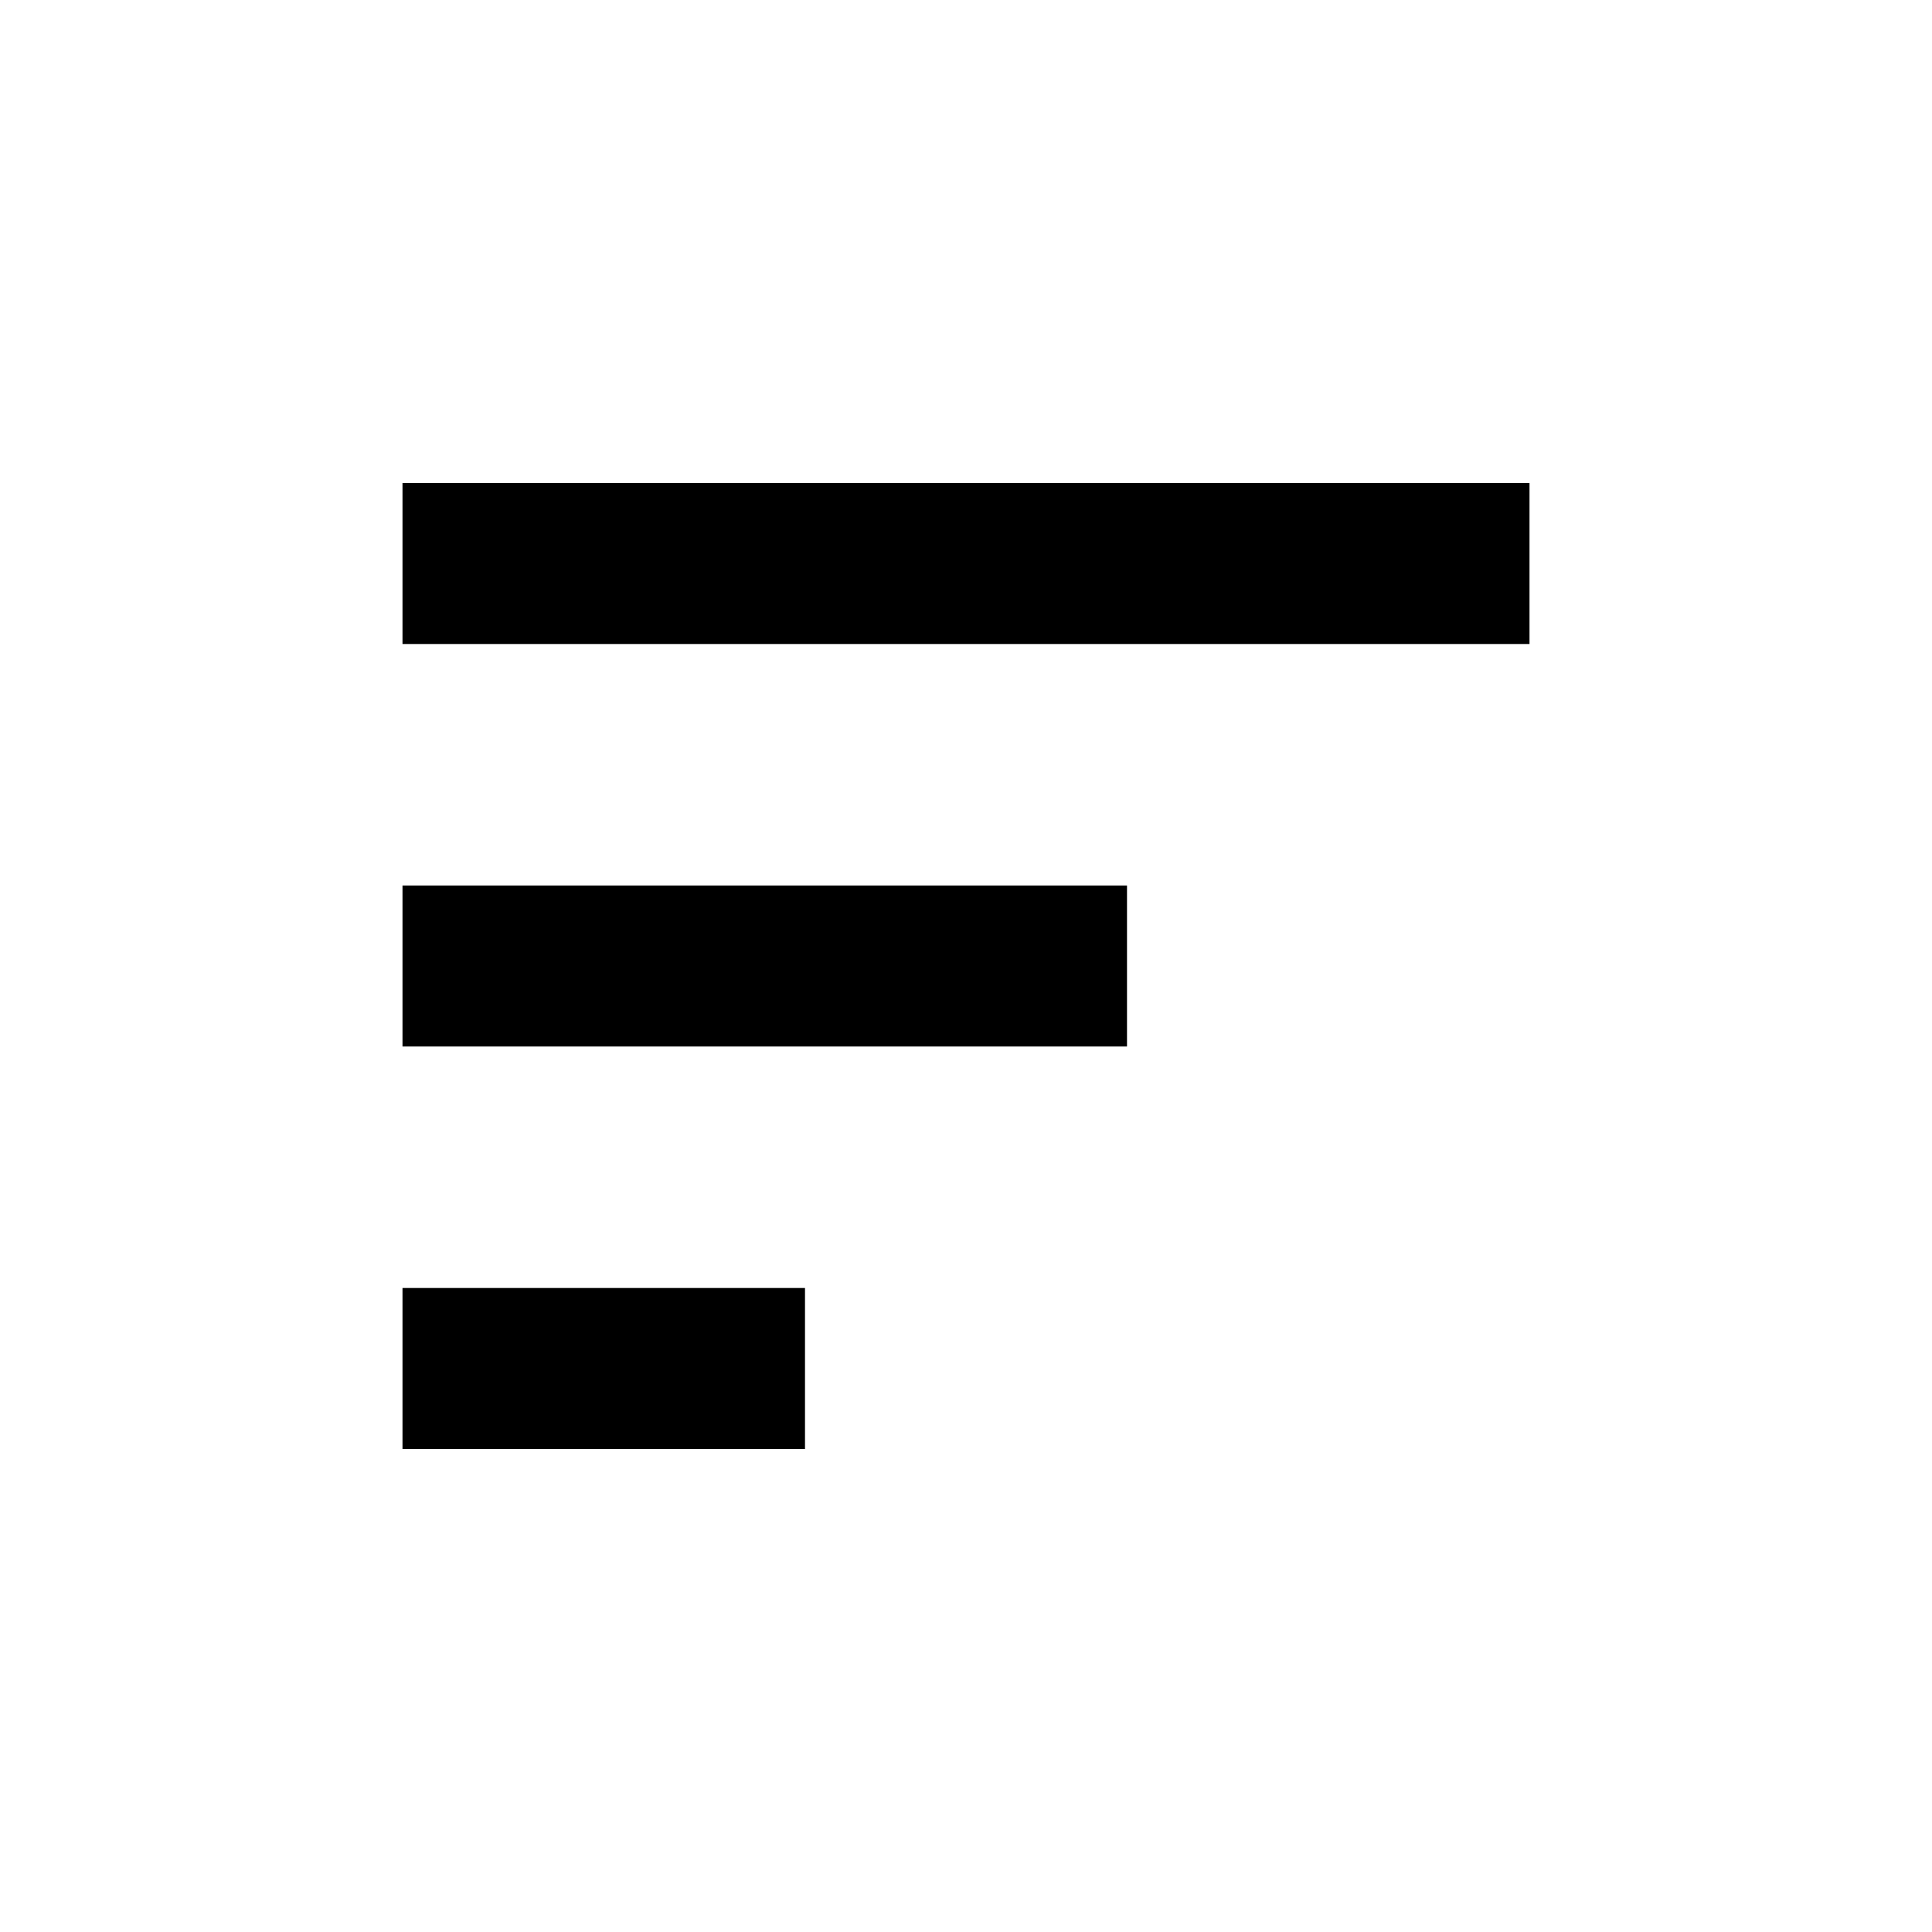 <svg id="Layer_1" data-name="Layer 1" xmlns="http://www.w3.org/2000/svg" viewBox="0 0 24 24">
  <rect x="5" y="6" width="14" height="2"/>
  <rect x="5" y="16" width="5" height="2"/>
  <rect x="5" y="11" width="9" height="2"/>
</svg>
